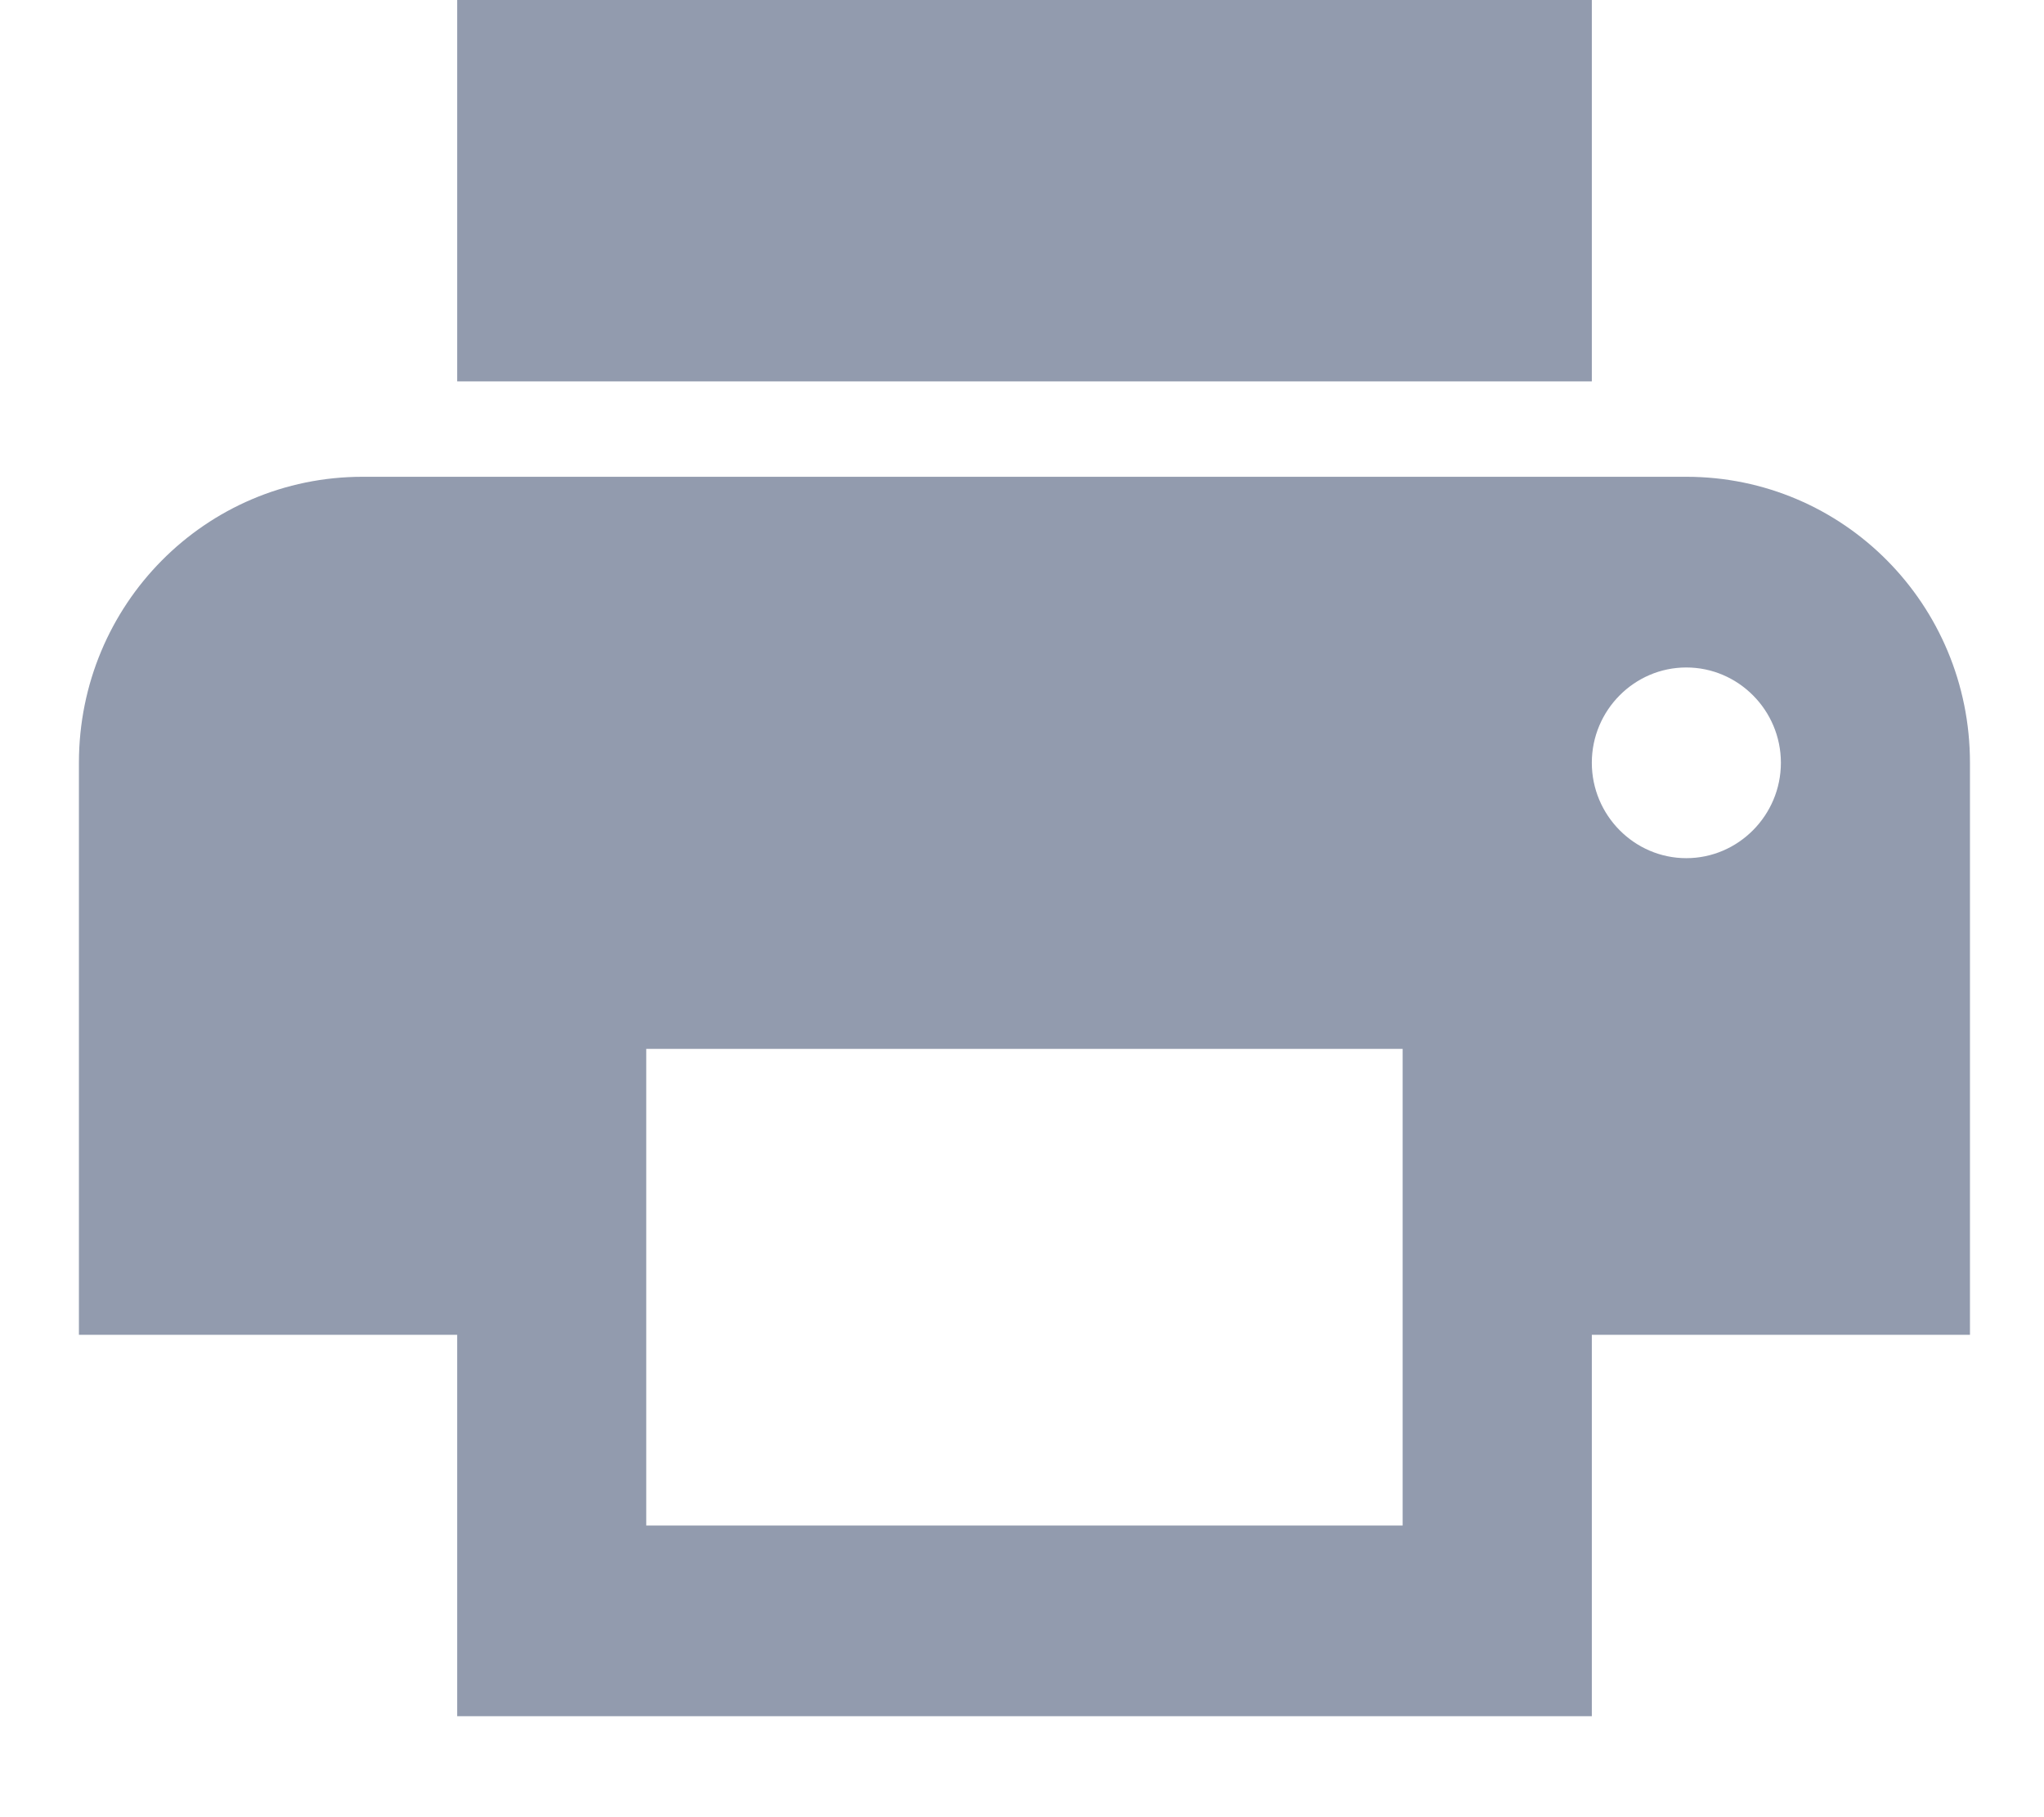 <svg width="18" height="16" viewBox="0 0 18 16" fill="none" xmlns="http://www.w3.org/2000/svg">
<path d="M14.85 4.198H3.193C1.811 4.198 0.695 5.322 0.695 6.716V11.753H4.026V15.111H14.018V11.753H17.348V6.716C17.348 5.322 16.233 4.198 14.85 4.198ZM12.352 13.432H5.691V9.235H12.352V13.432ZM14.85 7.556C14.392 7.556 14.018 7.178 14.018 6.716C14.018 6.254 14.392 5.877 14.85 5.877C15.308 5.877 15.683 6.254 15.683 6.716C15.683 7.178 15.308 7.556 14.85 7.556ZM14.018 0H4.026V3.358H14.018V0Z" fill="#929BAE"/>
</svg>
